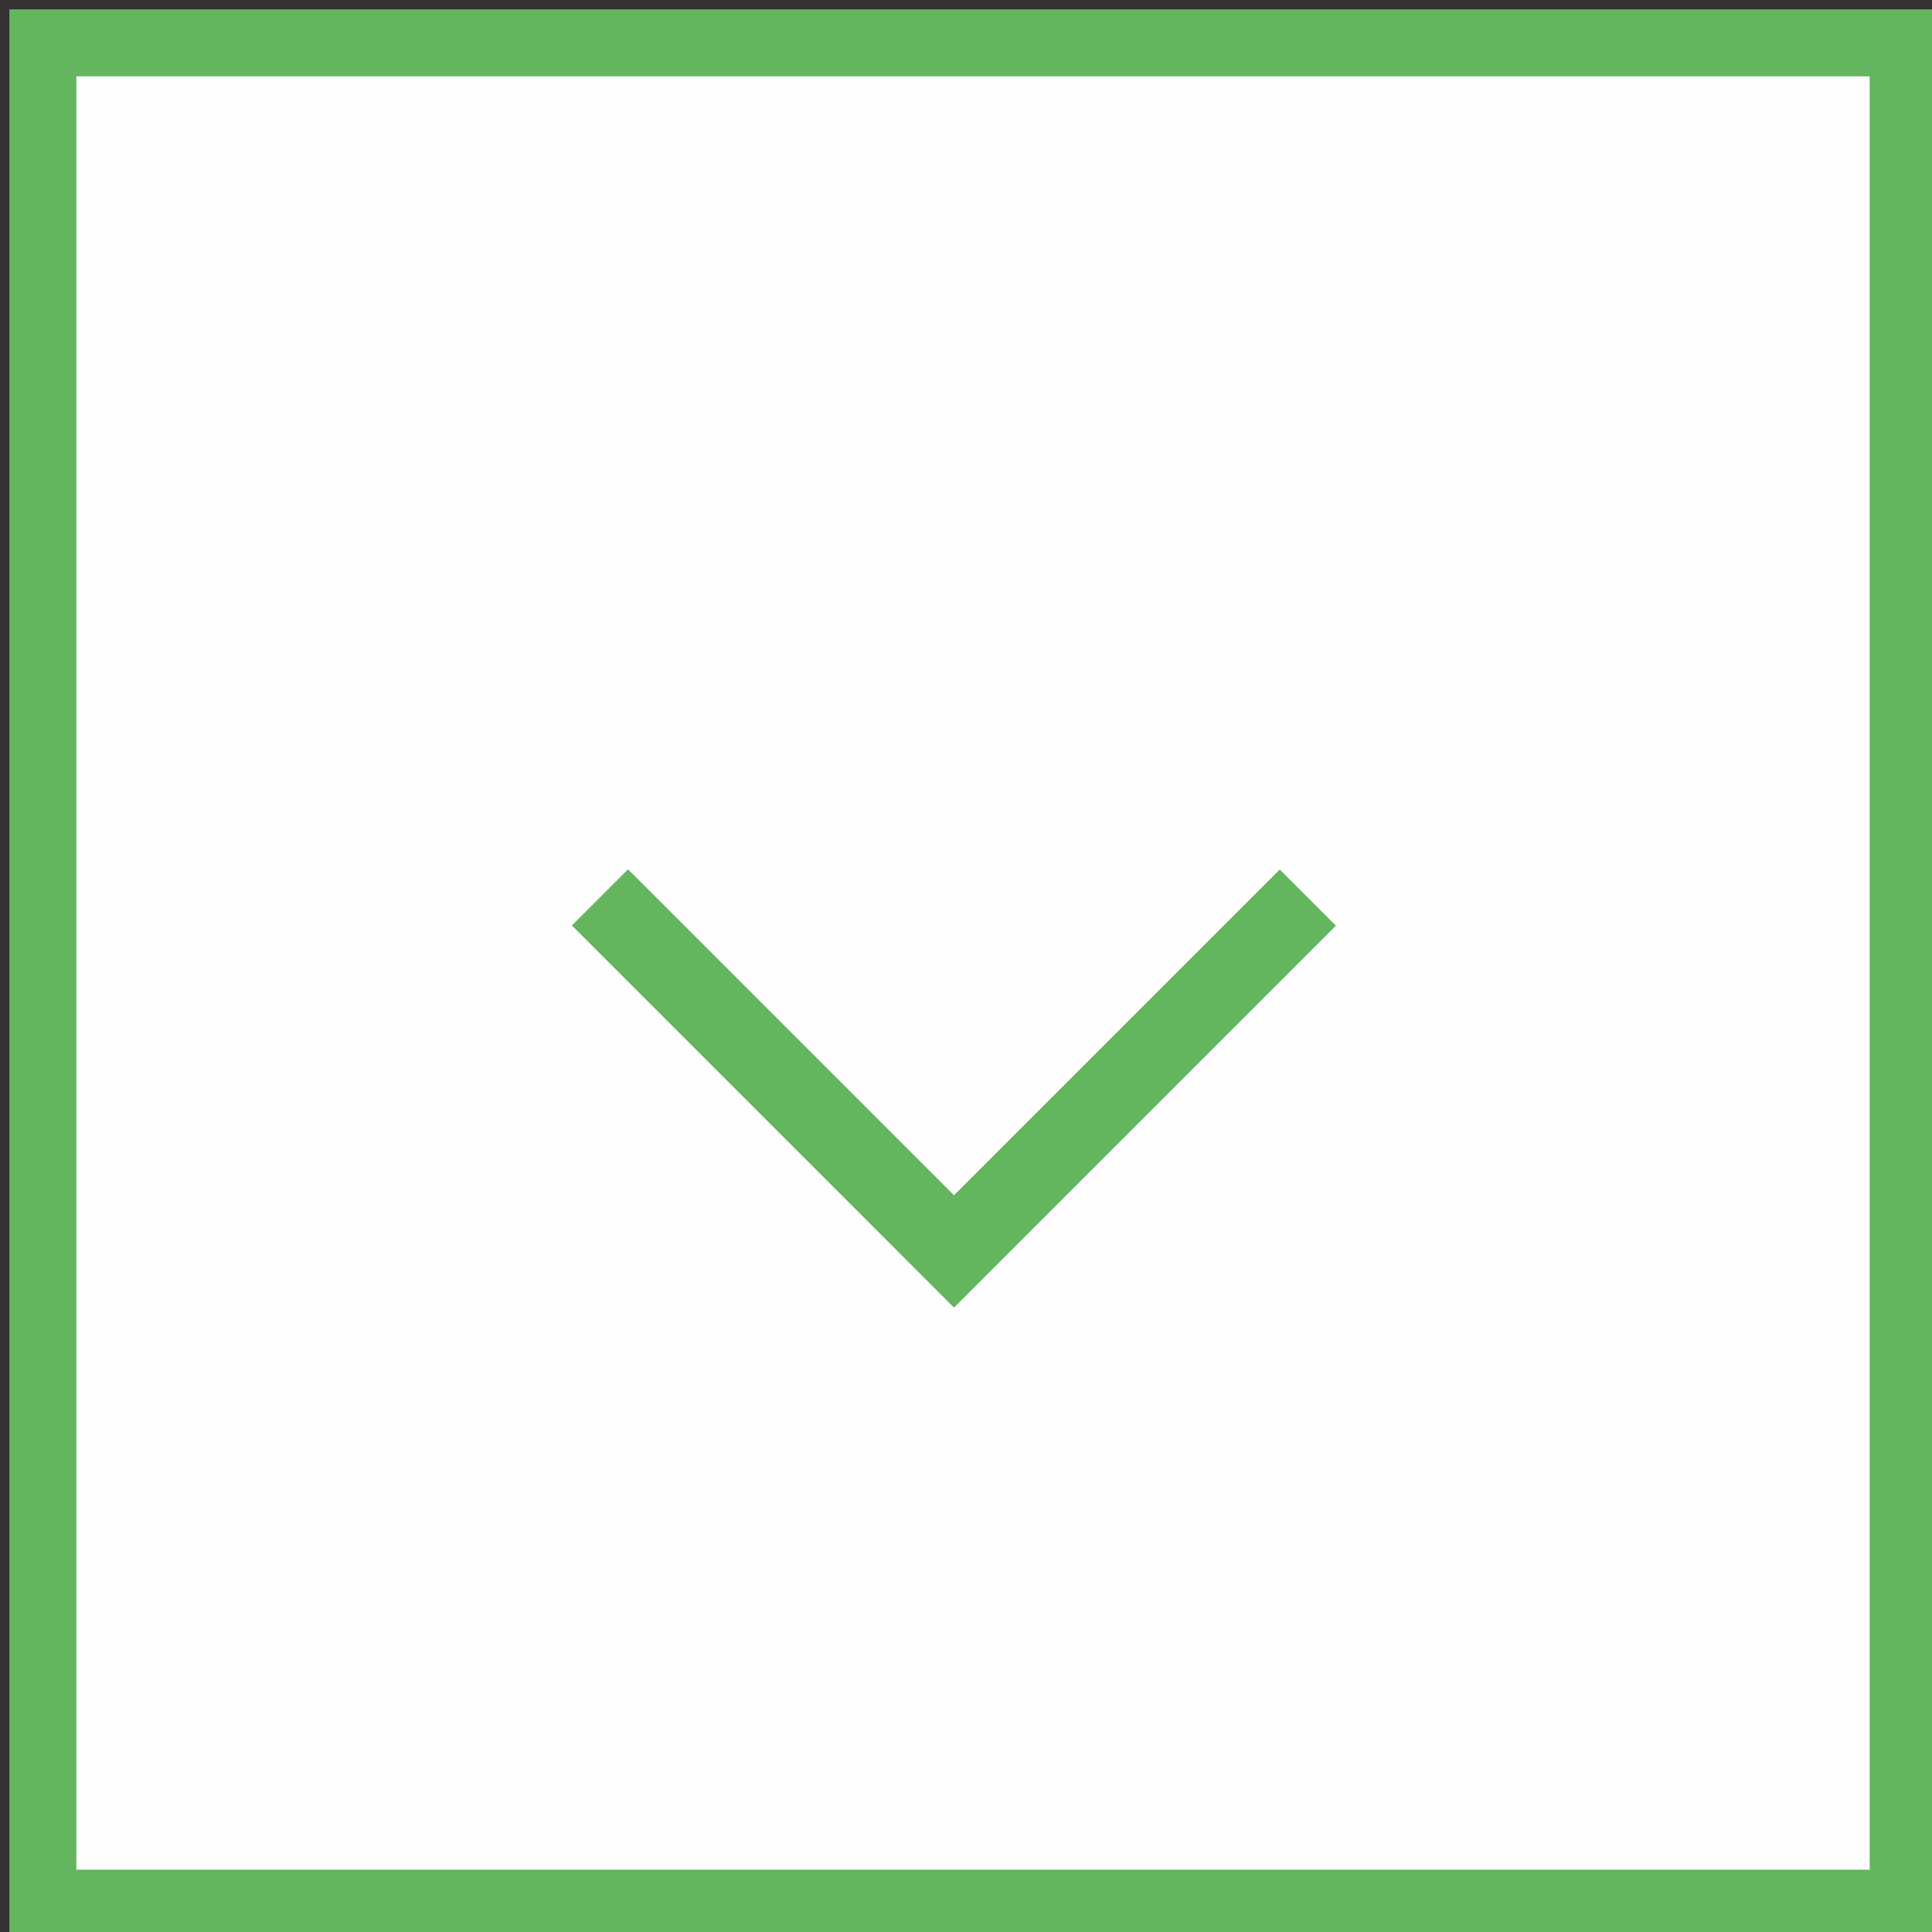 <?xml version="1.0" encoding="UTF-8"?>
<!DOCTYPE svg PUBLIC "-//W3C//DTD SVG 1.1//EN" "http://www.w3.org/Graphics/SVG/1.1/DTD/svg11.dtd">
<!-- Creator: CorelDRAW X7 -->
<svg xmlns="http://www.w3.org/2000/svg" xml:space="preserve" width="90px" height="90px" version="1.1" style="shape-rendering:geometricPrecision; text-rendering:geometricPrecision; image-rendering:optimizeQuality; fill-rule:evenodd; clip-rule:evenodd"
viewBox="0 0 90 90"
 xmlns:xlink="http://www.w3.org/1999/xlink">
 <rect x="0" y="0" width="90" height="90" fill="#333333" stroke="none"/>
 <defs>
  <style type="text/css">
   <![CDATA[
    .str0 {stroke:#63B55E;stroke-width:3.112}
    .fil0 {fill:#FEFEFE}
    .fil1 {fill:#63B55E}
   ]]>
  </style>
 </defs>
 <g id="Vrstva_x0020_1">
  <g id="_2374963472240">
   <rect class="fil0 str0" x="2" y="2" width="86.654" height="86.654"/>
   <rect class="fil1" transform="matrix(-0.252 -0.252 0.252 -0.252 44.422 60.892)" width="70.556" height="10.376"/>
   <rect class="fil1" transform="matrix(0.252 -0.252 0.252 0.252 41.834 58.287)" width="70.556" height="10.376"/>
   <rect class="fil0 str0" x="2" y="2" width="86.654" height="86.654"/>
   <rect class="fil1" transform="matrix(-0.252 -0.252 0.252 -0.252 44.422 60.892)" width="70.556" height="10.376"/>
   <rect class="fil1" transform="matrix(0.252 -0.252 0.252 0.252 41.834 58.287)" width="70.556" height="10.376"/>
  </g>
 </g>
</svg>
